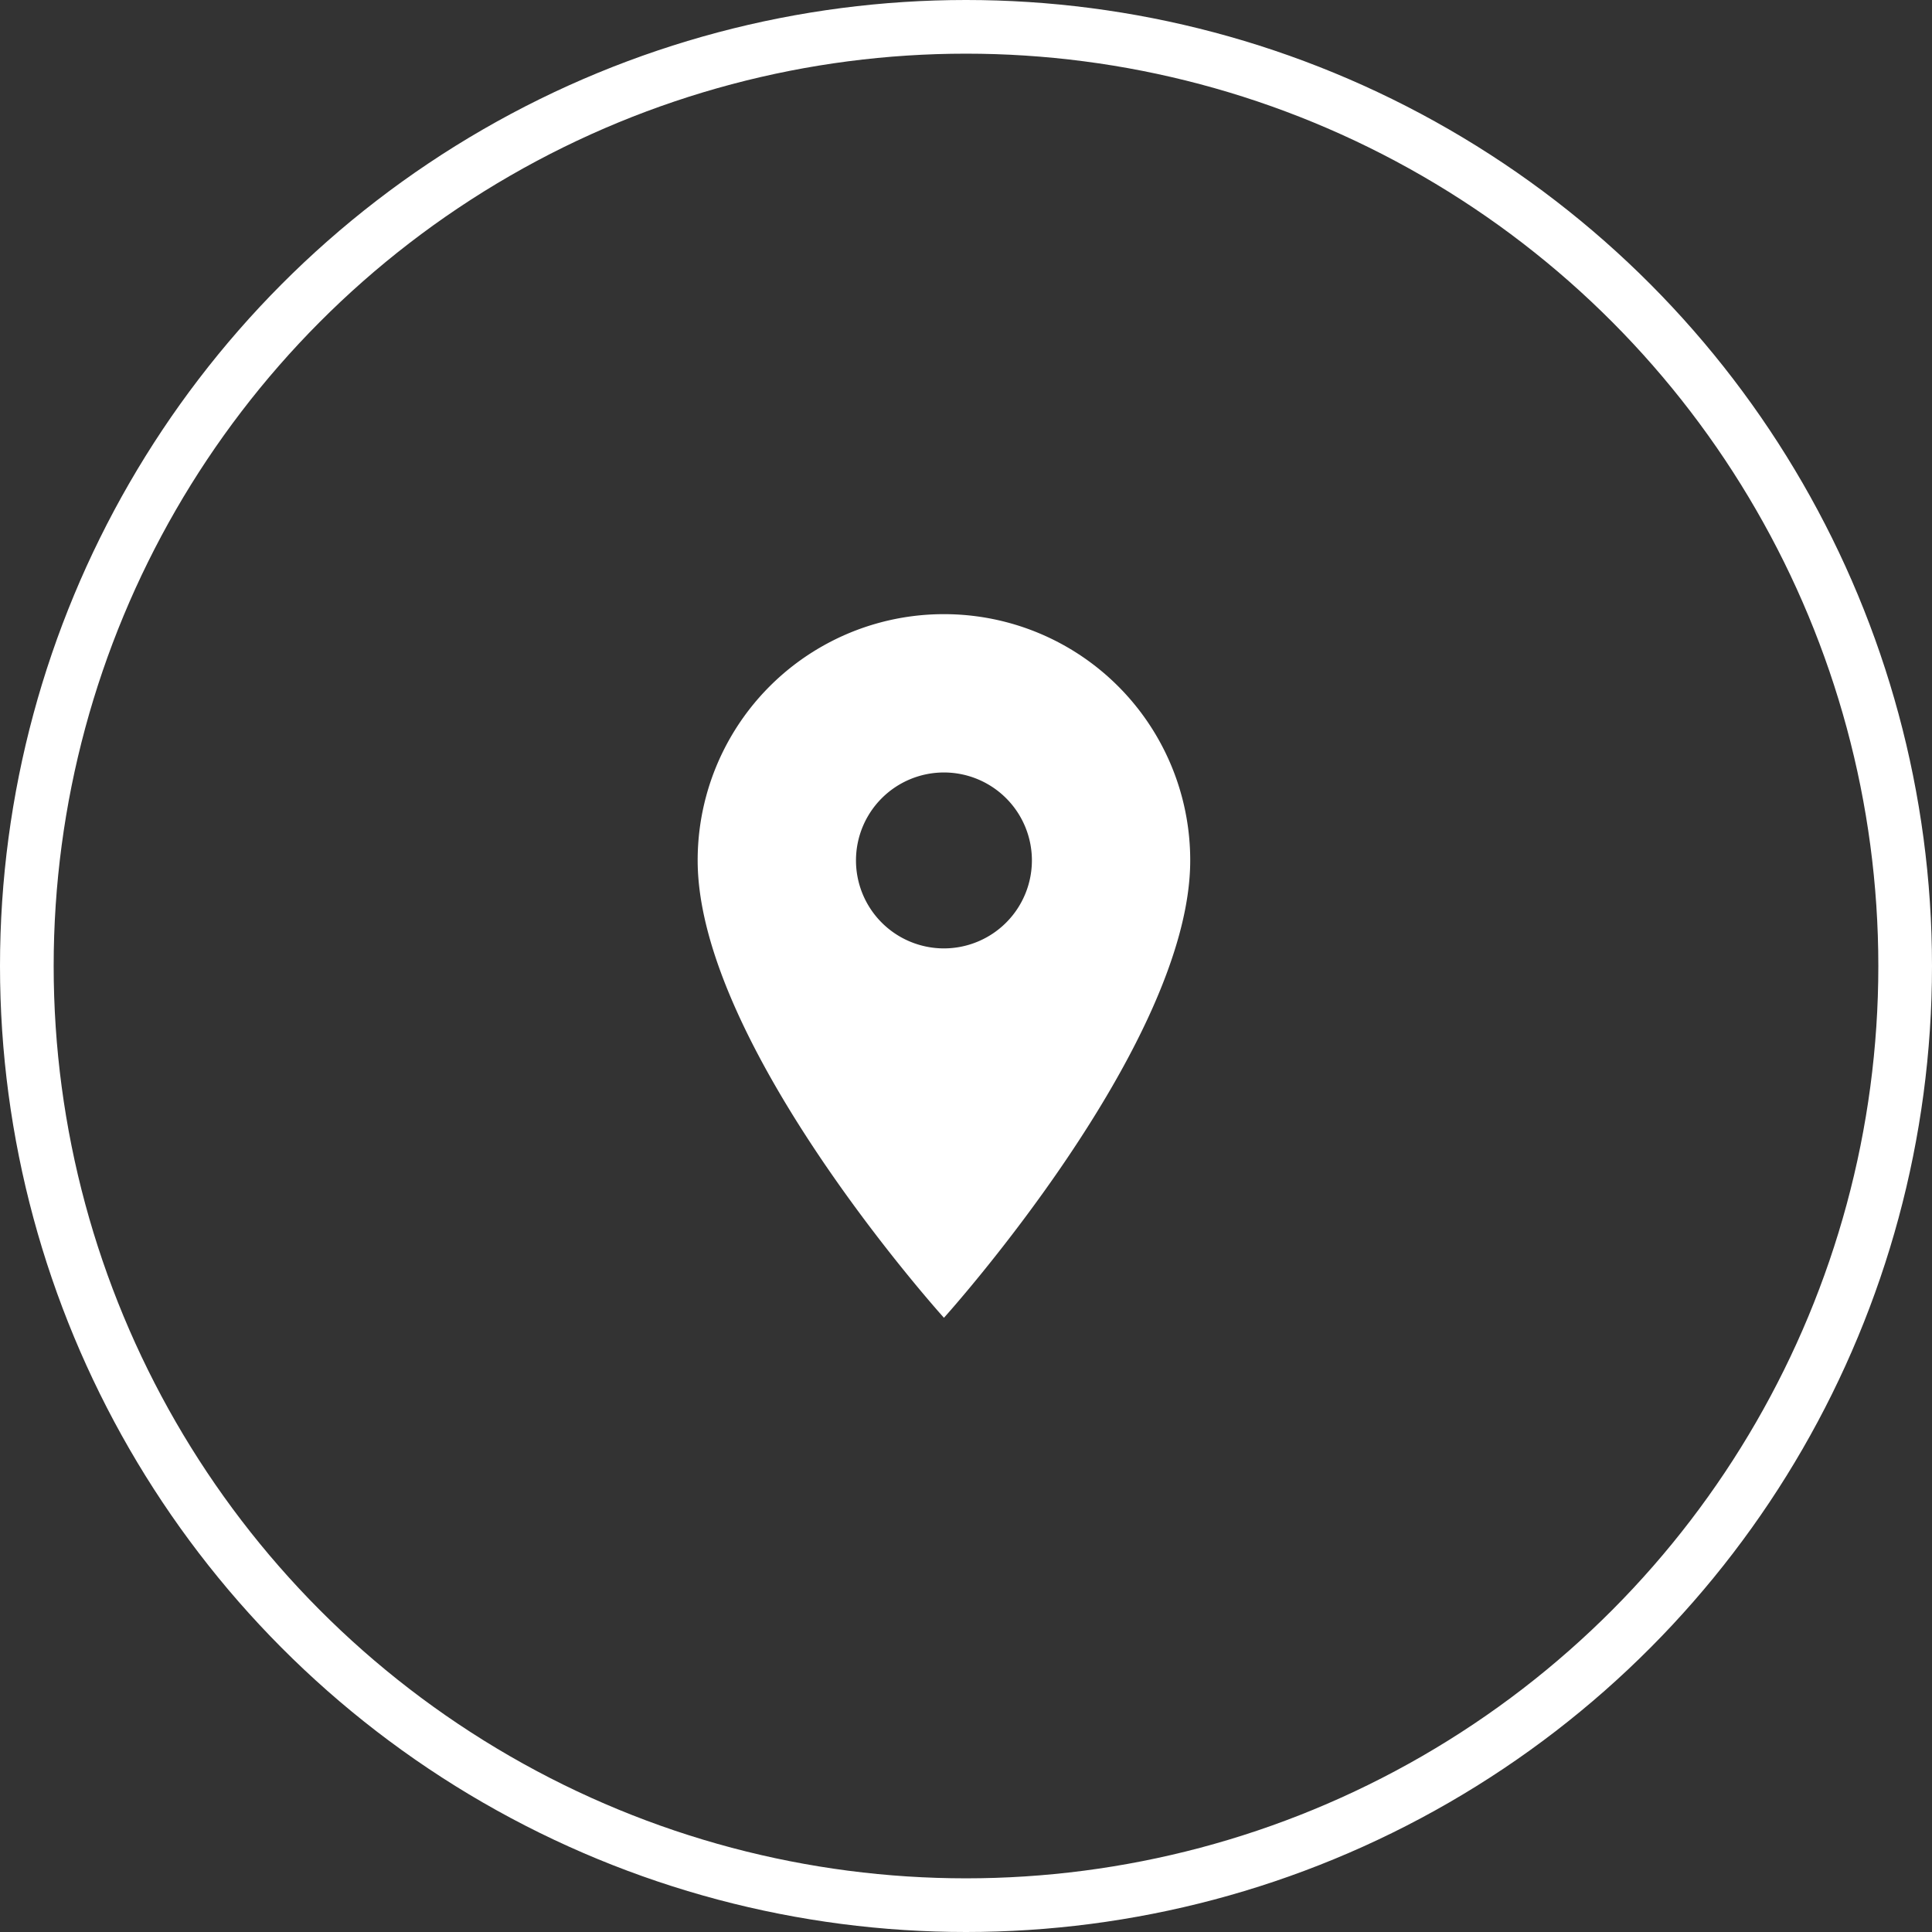 <?xml version="1.0" encoding="UTF-8"?> <svg xmlns="http://www.w3.org/2000/svg" width="36" height="36" viewBox="0 0 36 36"><rect x="0" y="0" width="36" height="36" fill="#333333" stroke="none"/><g id="Grupo_152" data-name="Grupo 152" transform="translate(-167 -298)"><path id="Icon_material-location-on" data-name="Icon material-location-on" d="M12.089,3A4.586,4.586,0,0,0,7.5,7.589c0,3.442,4.589,8.522,4.589,8.522s4.589-5.081,4.589-8.522A4.586,4.586,0,0,0,12.089,3Zm0,6.228a1.639,1.639,0,1,1,1.639-1.639A1.64,1.64,0,0,1,12.089,9.228Z" transform="translate(172.5 306.444)" fill="#fff"></path><g id="Elipse_9" data-name="Elipse 9" transform="translate(167 298)" fill="none" stroke="#fff" stroke-width="1"><circle cx="18" cy="18" r="18" stroke="none"></circle><circle cx="18" cy="18" r="17.5" fill="none"></circle></g></g></svg> 